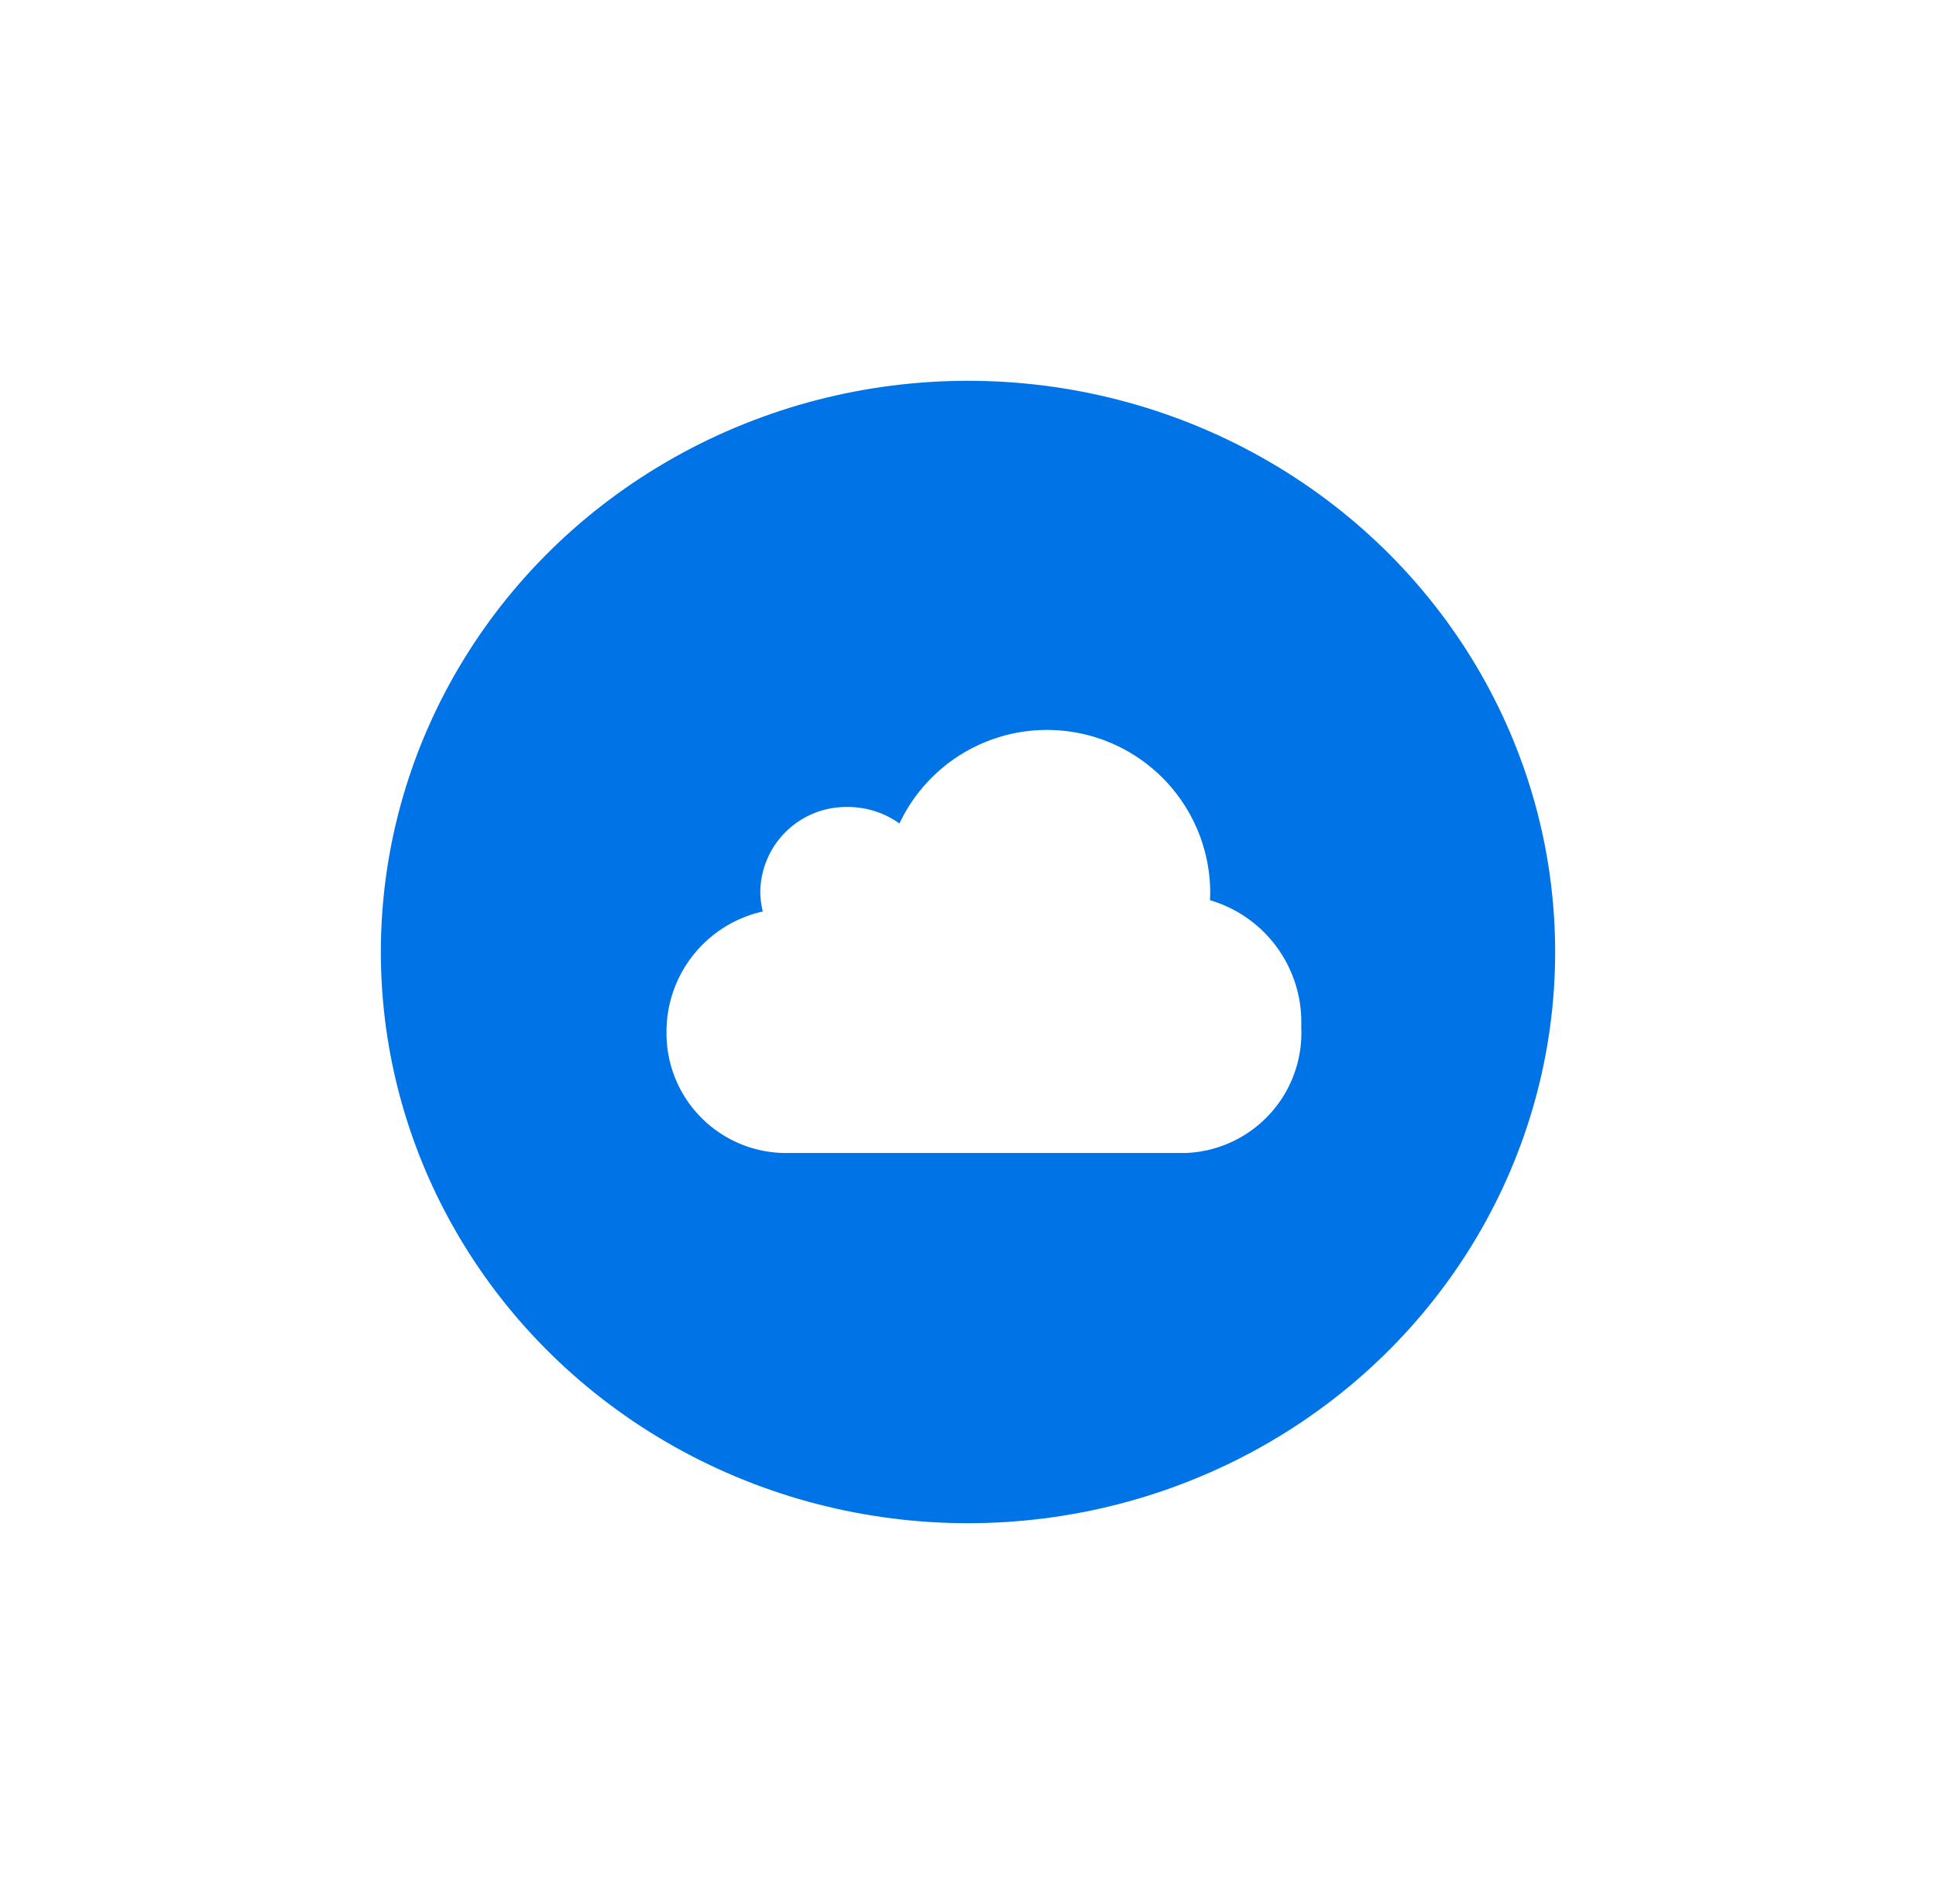 <svg xmlns="http://www.w3.org/2000/svg" width="61" height="60" viewBox="0 0 61 60"><defs><filter id="a" x="0" y="0" width="61" height="60" filterUnits="userSpaceOnUse"><feOffset/><feGaussianBlur stdDeviation="4" result="blur"/><feFlood flood-opacity=".071"/><feComposite operator="in" in2="blur"/><feComposite in="SourceGraphic"/></filter></defs><g data-name="Сгруппировать 1732"><g filter="url(#a)"><ellipse data-name="Эллипс 362" cx="18.5" cy="18" rx="18.5" ry="18" transform="translate(12 12)" fill="#0073e6"/></g><path data-name="Контур 6654" d="M38.126 28.368c0-.077.006-.154.006-.232a5.142 5.142 0 0 0-9.792-2.187 2.8 2.8 0 0 0-1.632-.519 2.707 2.707 0 0 0-2.752 2.66 2.578 2.578 0 0 0 .079.633A3.881 3.881 0 0 0 21 32.539a3.771 3.771 0 0 0 3.819 3.795h12.526A3.791 3.791 0 0 0 41 32.355a4.006 4.006 0 0 0-2.874-3.987Z" fill="#fff"/></g></svg>